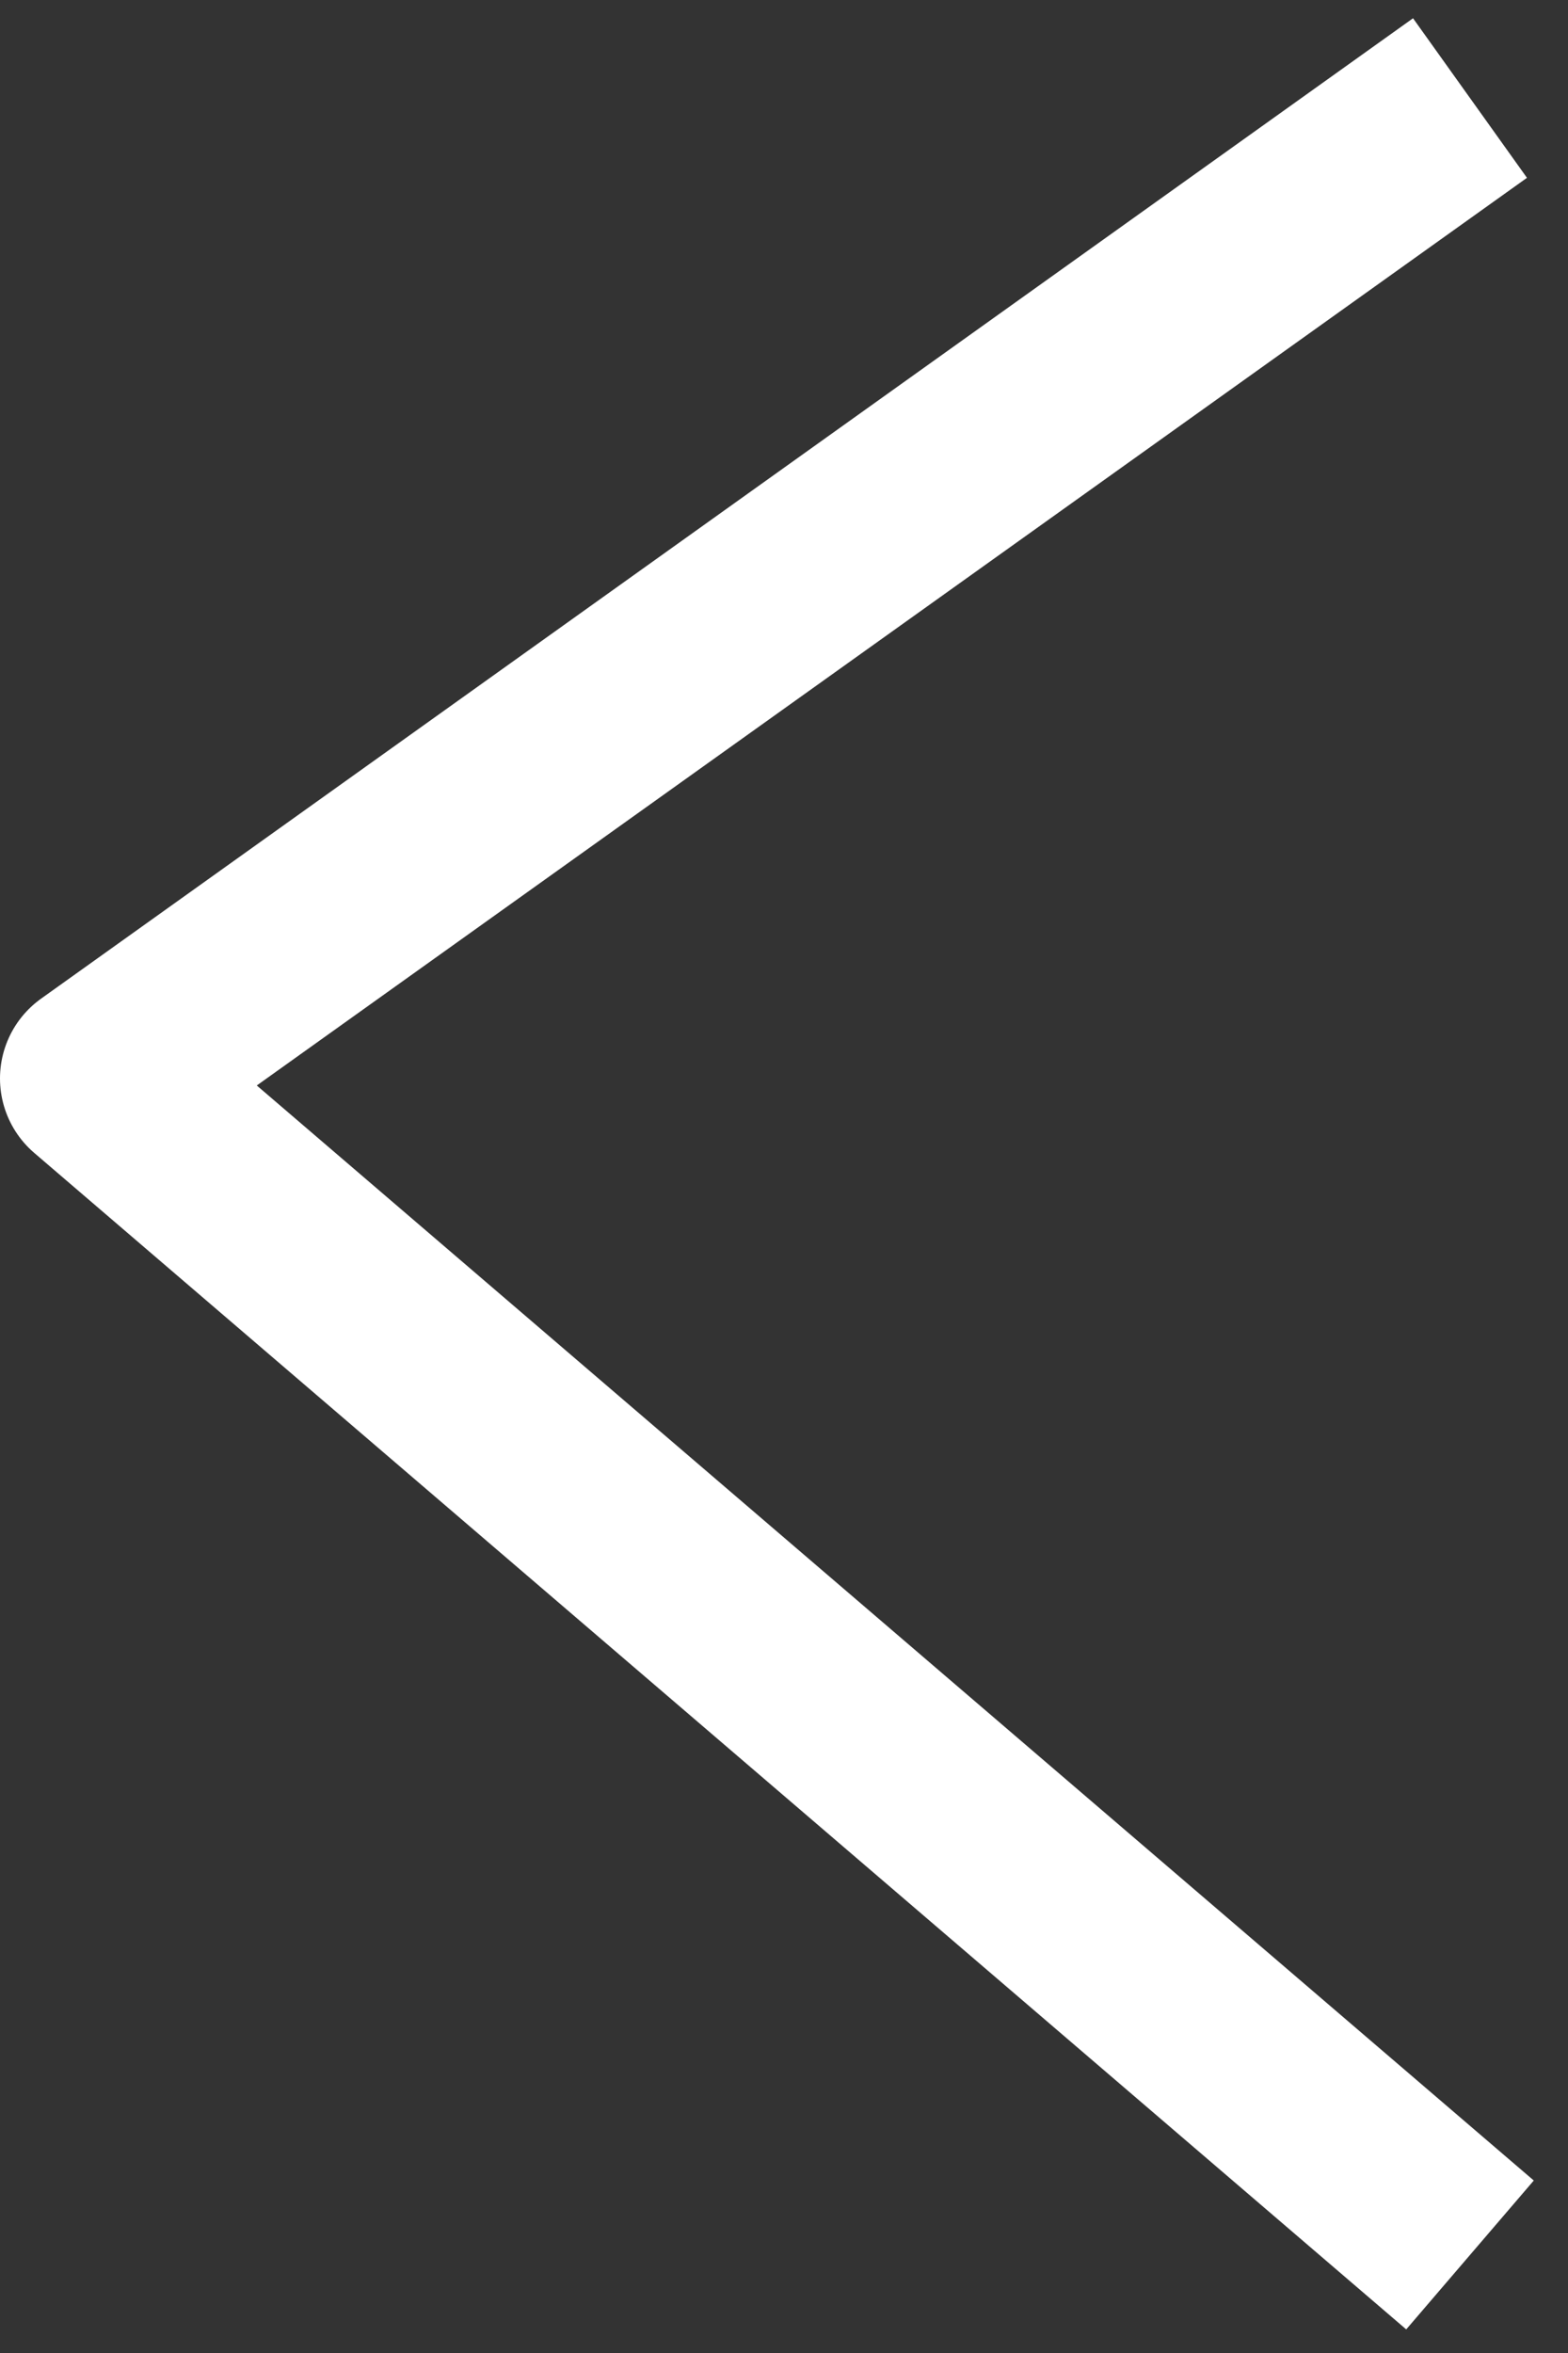 <?xml version="1.0" encoding="UTF-8"?> <svg xmlns="http://www.w3.org/2000/svg" width="16" height="24" viewBox="0 0 16 24" fill="none"><rect x="0" y="0" width="16" height="24" fill="#333333" stroke="none"/> <path d="M15 23L1 11L15 1" stroke="white" stroke-width="2" stroke-linejoin="round"></path> </svg> 